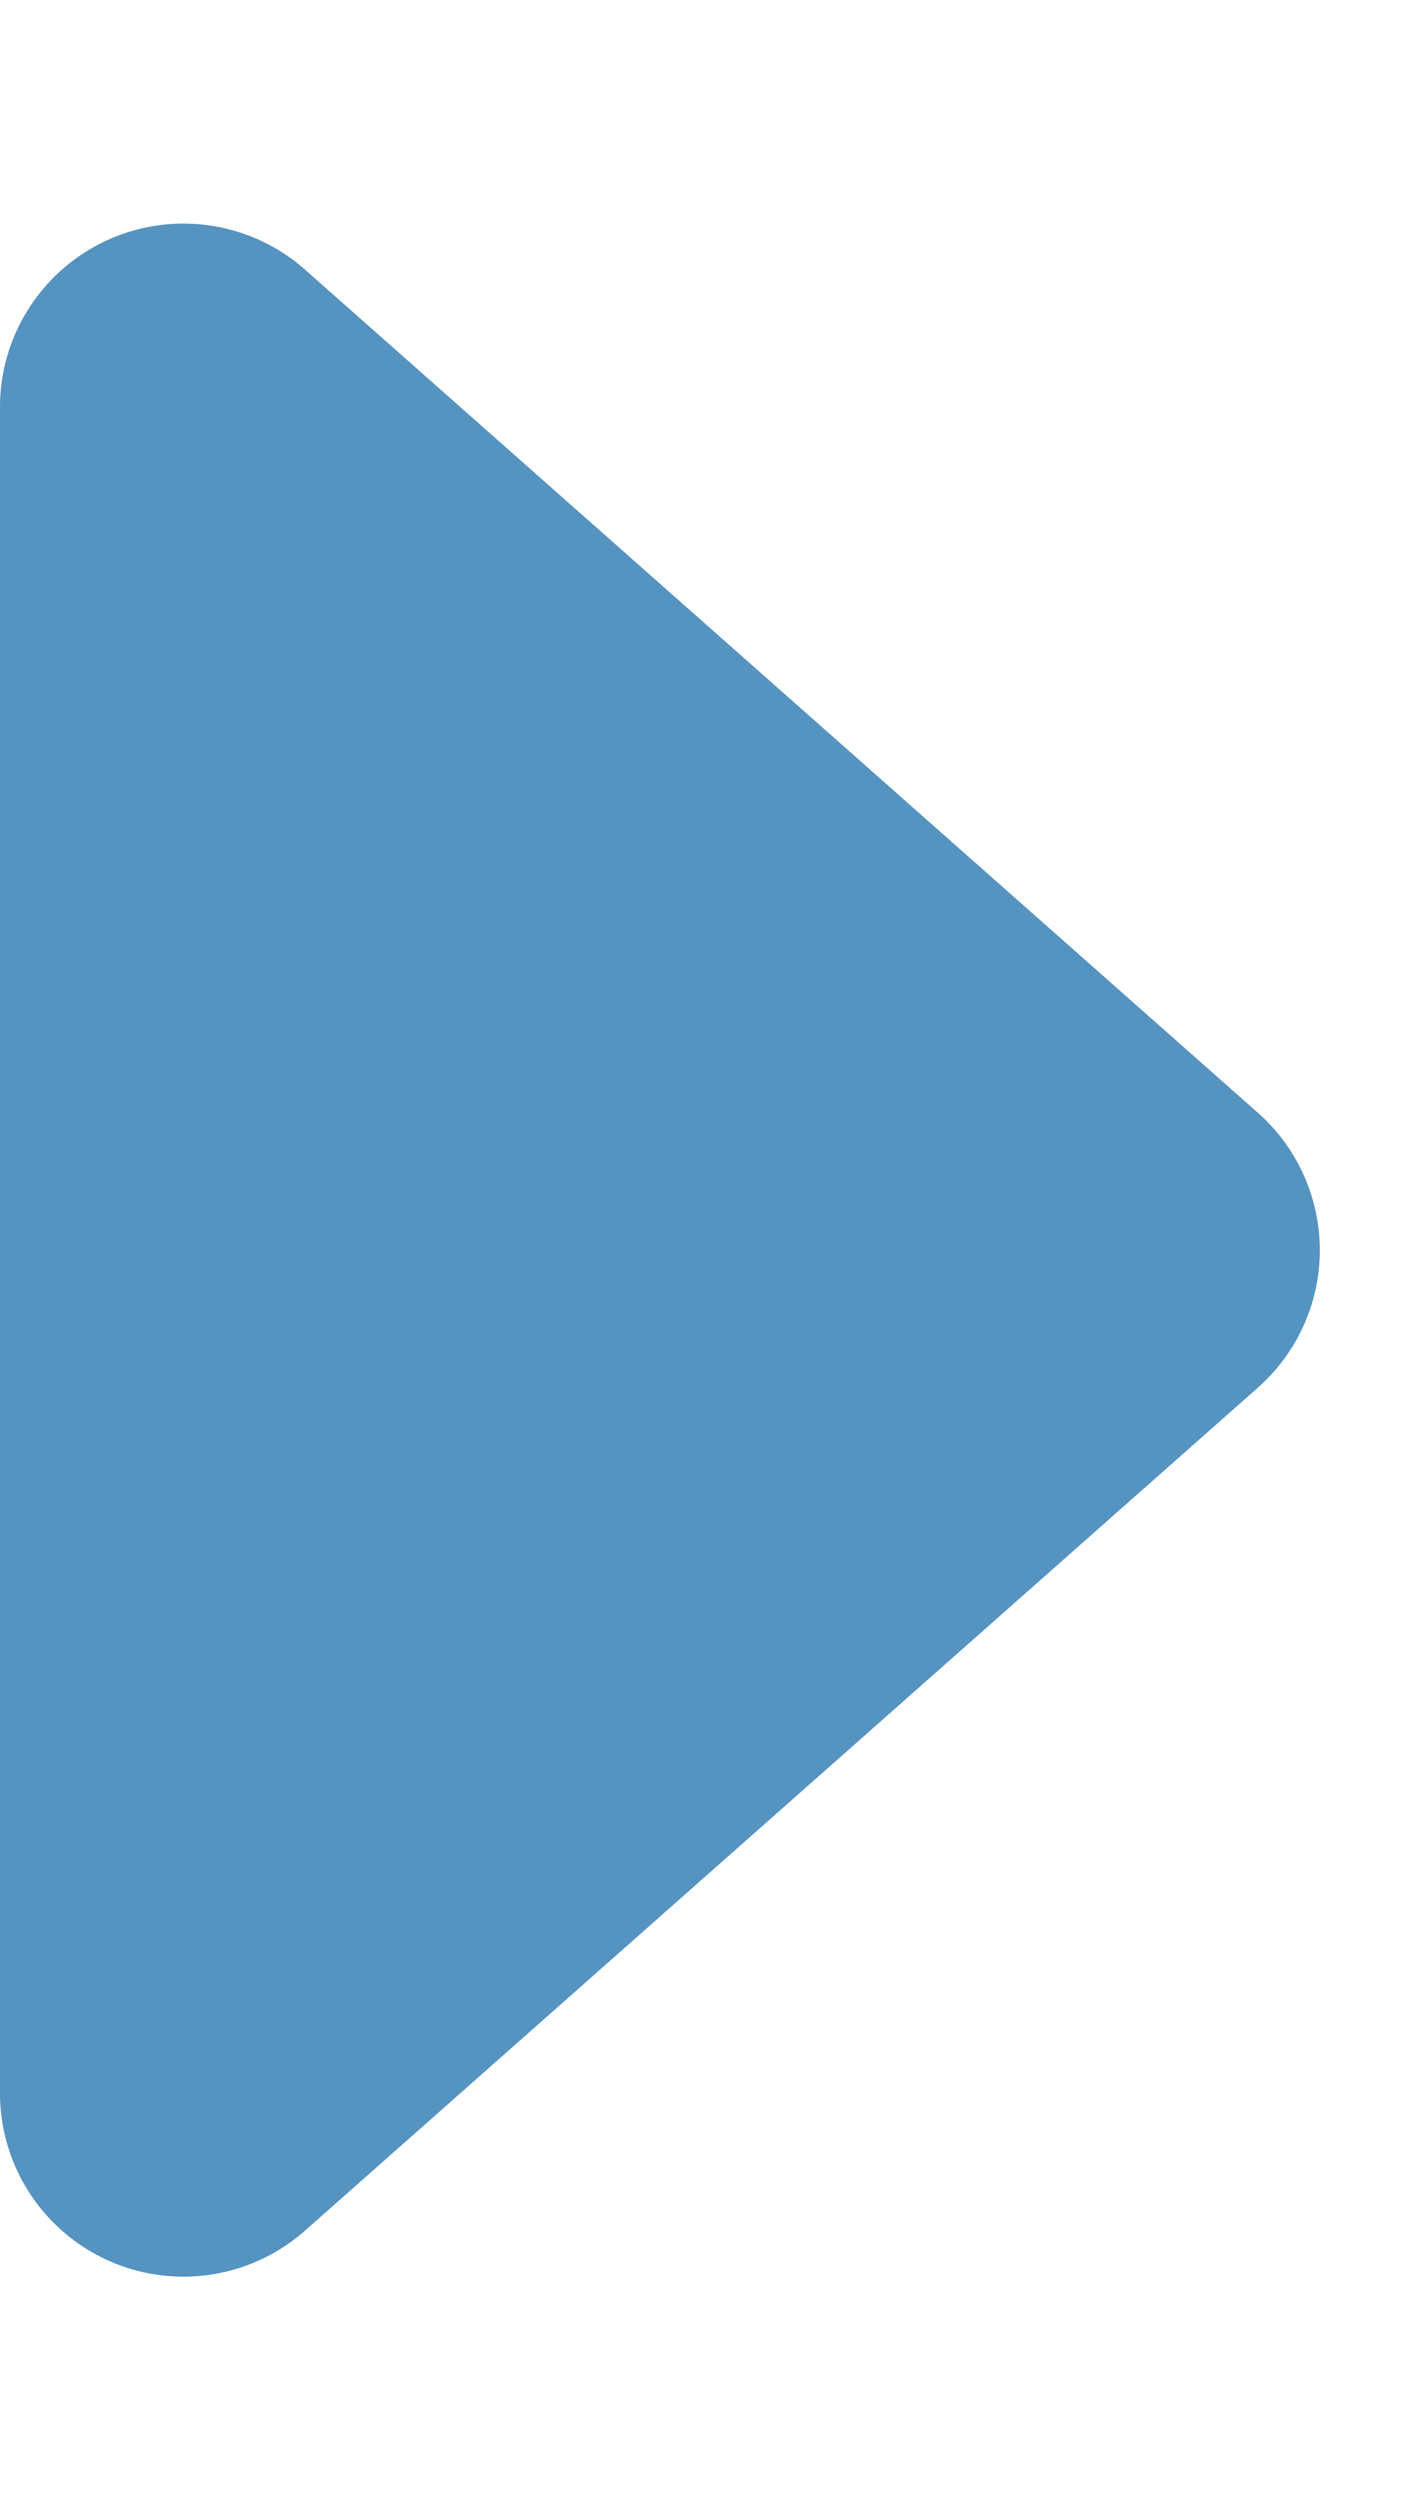 <svg xmlns="http://www.w3.org/2000/svg" width="15.402" height="27.25" viewBox="0 0 15.402 27.25">
  <path id="多角形_8" data-name="多角形 8" d="M12.127,1.693a2,2,0,0,1,3,0l9.186,10.384a2,2,0,0,1-1.5,3.325H4.439a2,2,0,0,1-1.5-3.325Z" transform="translate(15.402) rotate(90)" fill="#5593c1"/>
</svg>
